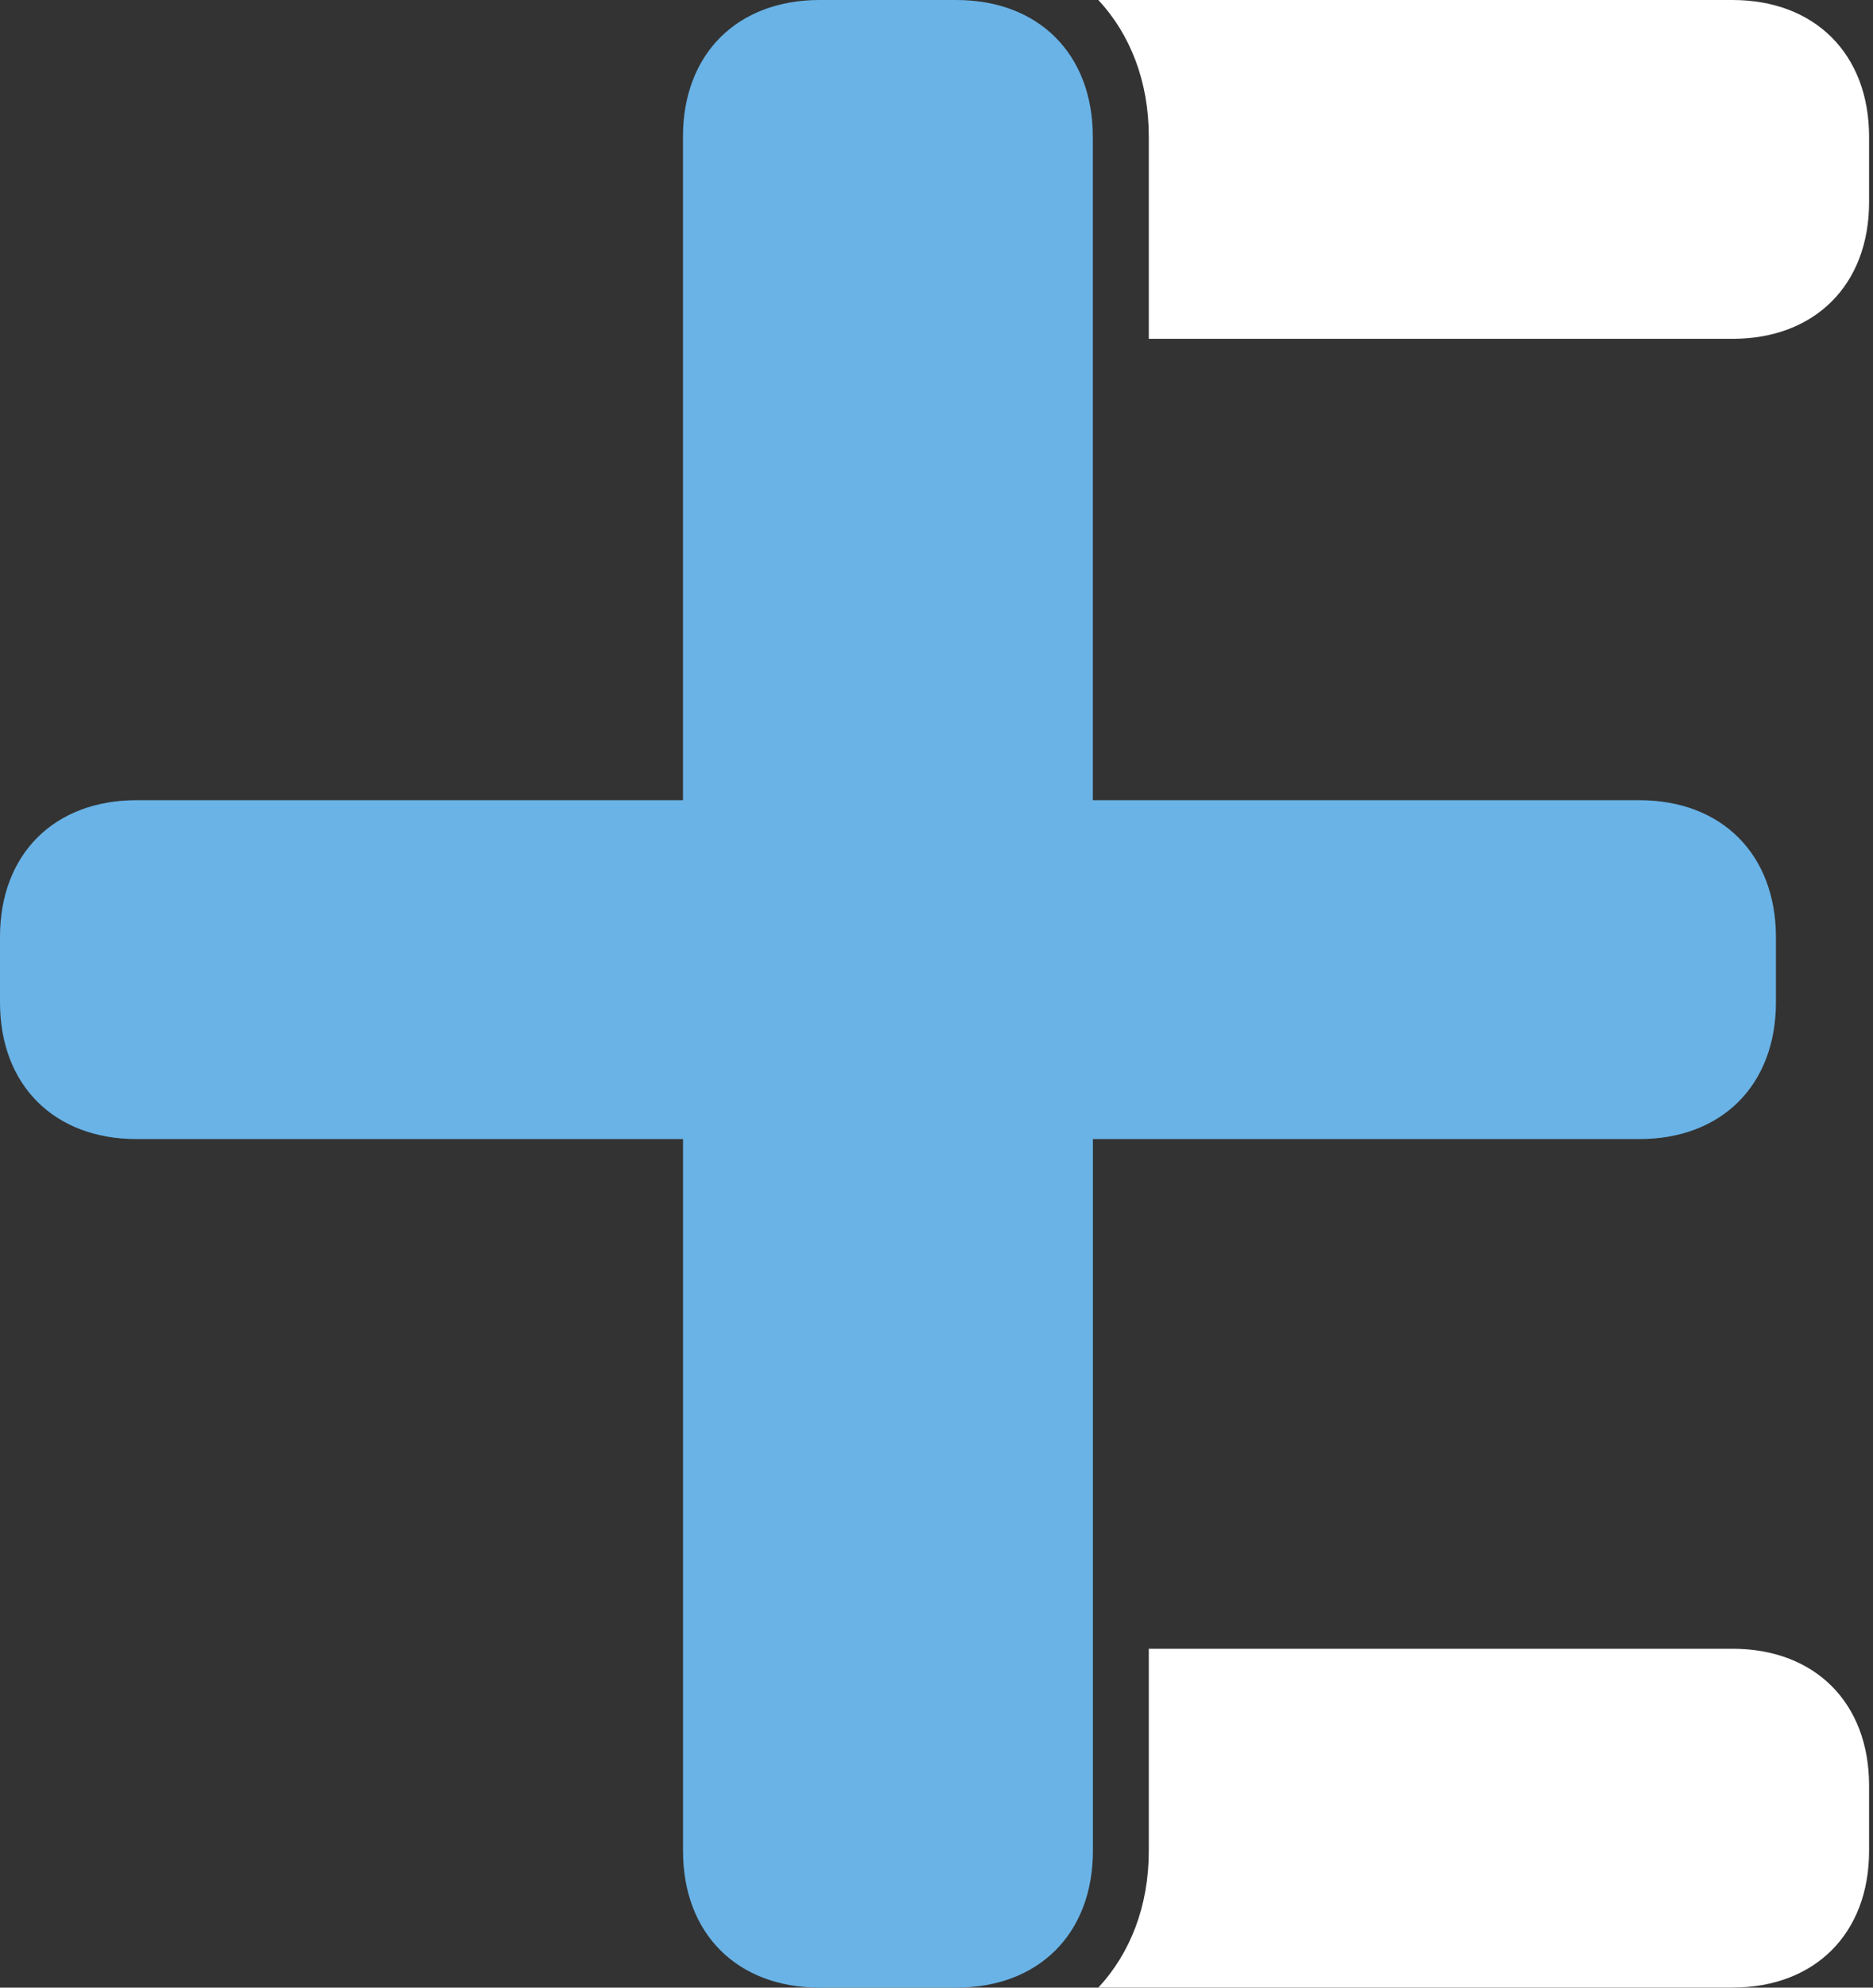 <?xml version="1.0" encoding="UTF-8"?> <svg xmlns="http://www.w3.org/2000/svg" width="66" height="70" viewBox="0 0 66 70" fill="none"><rect x="0" y="0" width="66" height="70" fill="#333333" stroke="none"/><path d="M61.048 0H38.703C39.826 1.208 40.481 2.867 40.481 4.814V11.933H61.048C63.954 11.933 65.862 10.028 65.862 7.119V4.812C65.86 1.905 63.954 0 61.048 0Z" fill="white"></path><path d="M61.048 58.065H40.481V65.183C40.481 67.13 39.826 68.789 38.704 69.998H61.048C63.955 69.998 65.862 68.092 65.862 65.183V62.876C65.86 59.97 63.955 58.065 61.048 58.065Z" fill="white"></path><path d="M57.763 28.181H38.508V4.814C38.508 1.905 36.603 0 33.694 0H28.88C25.974 0 24.066 1.905 24.066 4.814V28.181H4.814C1.905 28.181 0 30.086 0 32.995V35.302C0 38.211 1.905 40.116 4.814 40.116H24.068V65.186C24.068 68.095 25.974 70 28.882 70H33.697C36.605 70 38.511 68.095 38.511 65.186V40.116H57.765C60.672 40.116 62.579 38.211 62.579 35.302V32.993C62.574 30.086 60.669 28.181 57.763 28.181Z" fill="#69B3E7"></path></svg> 